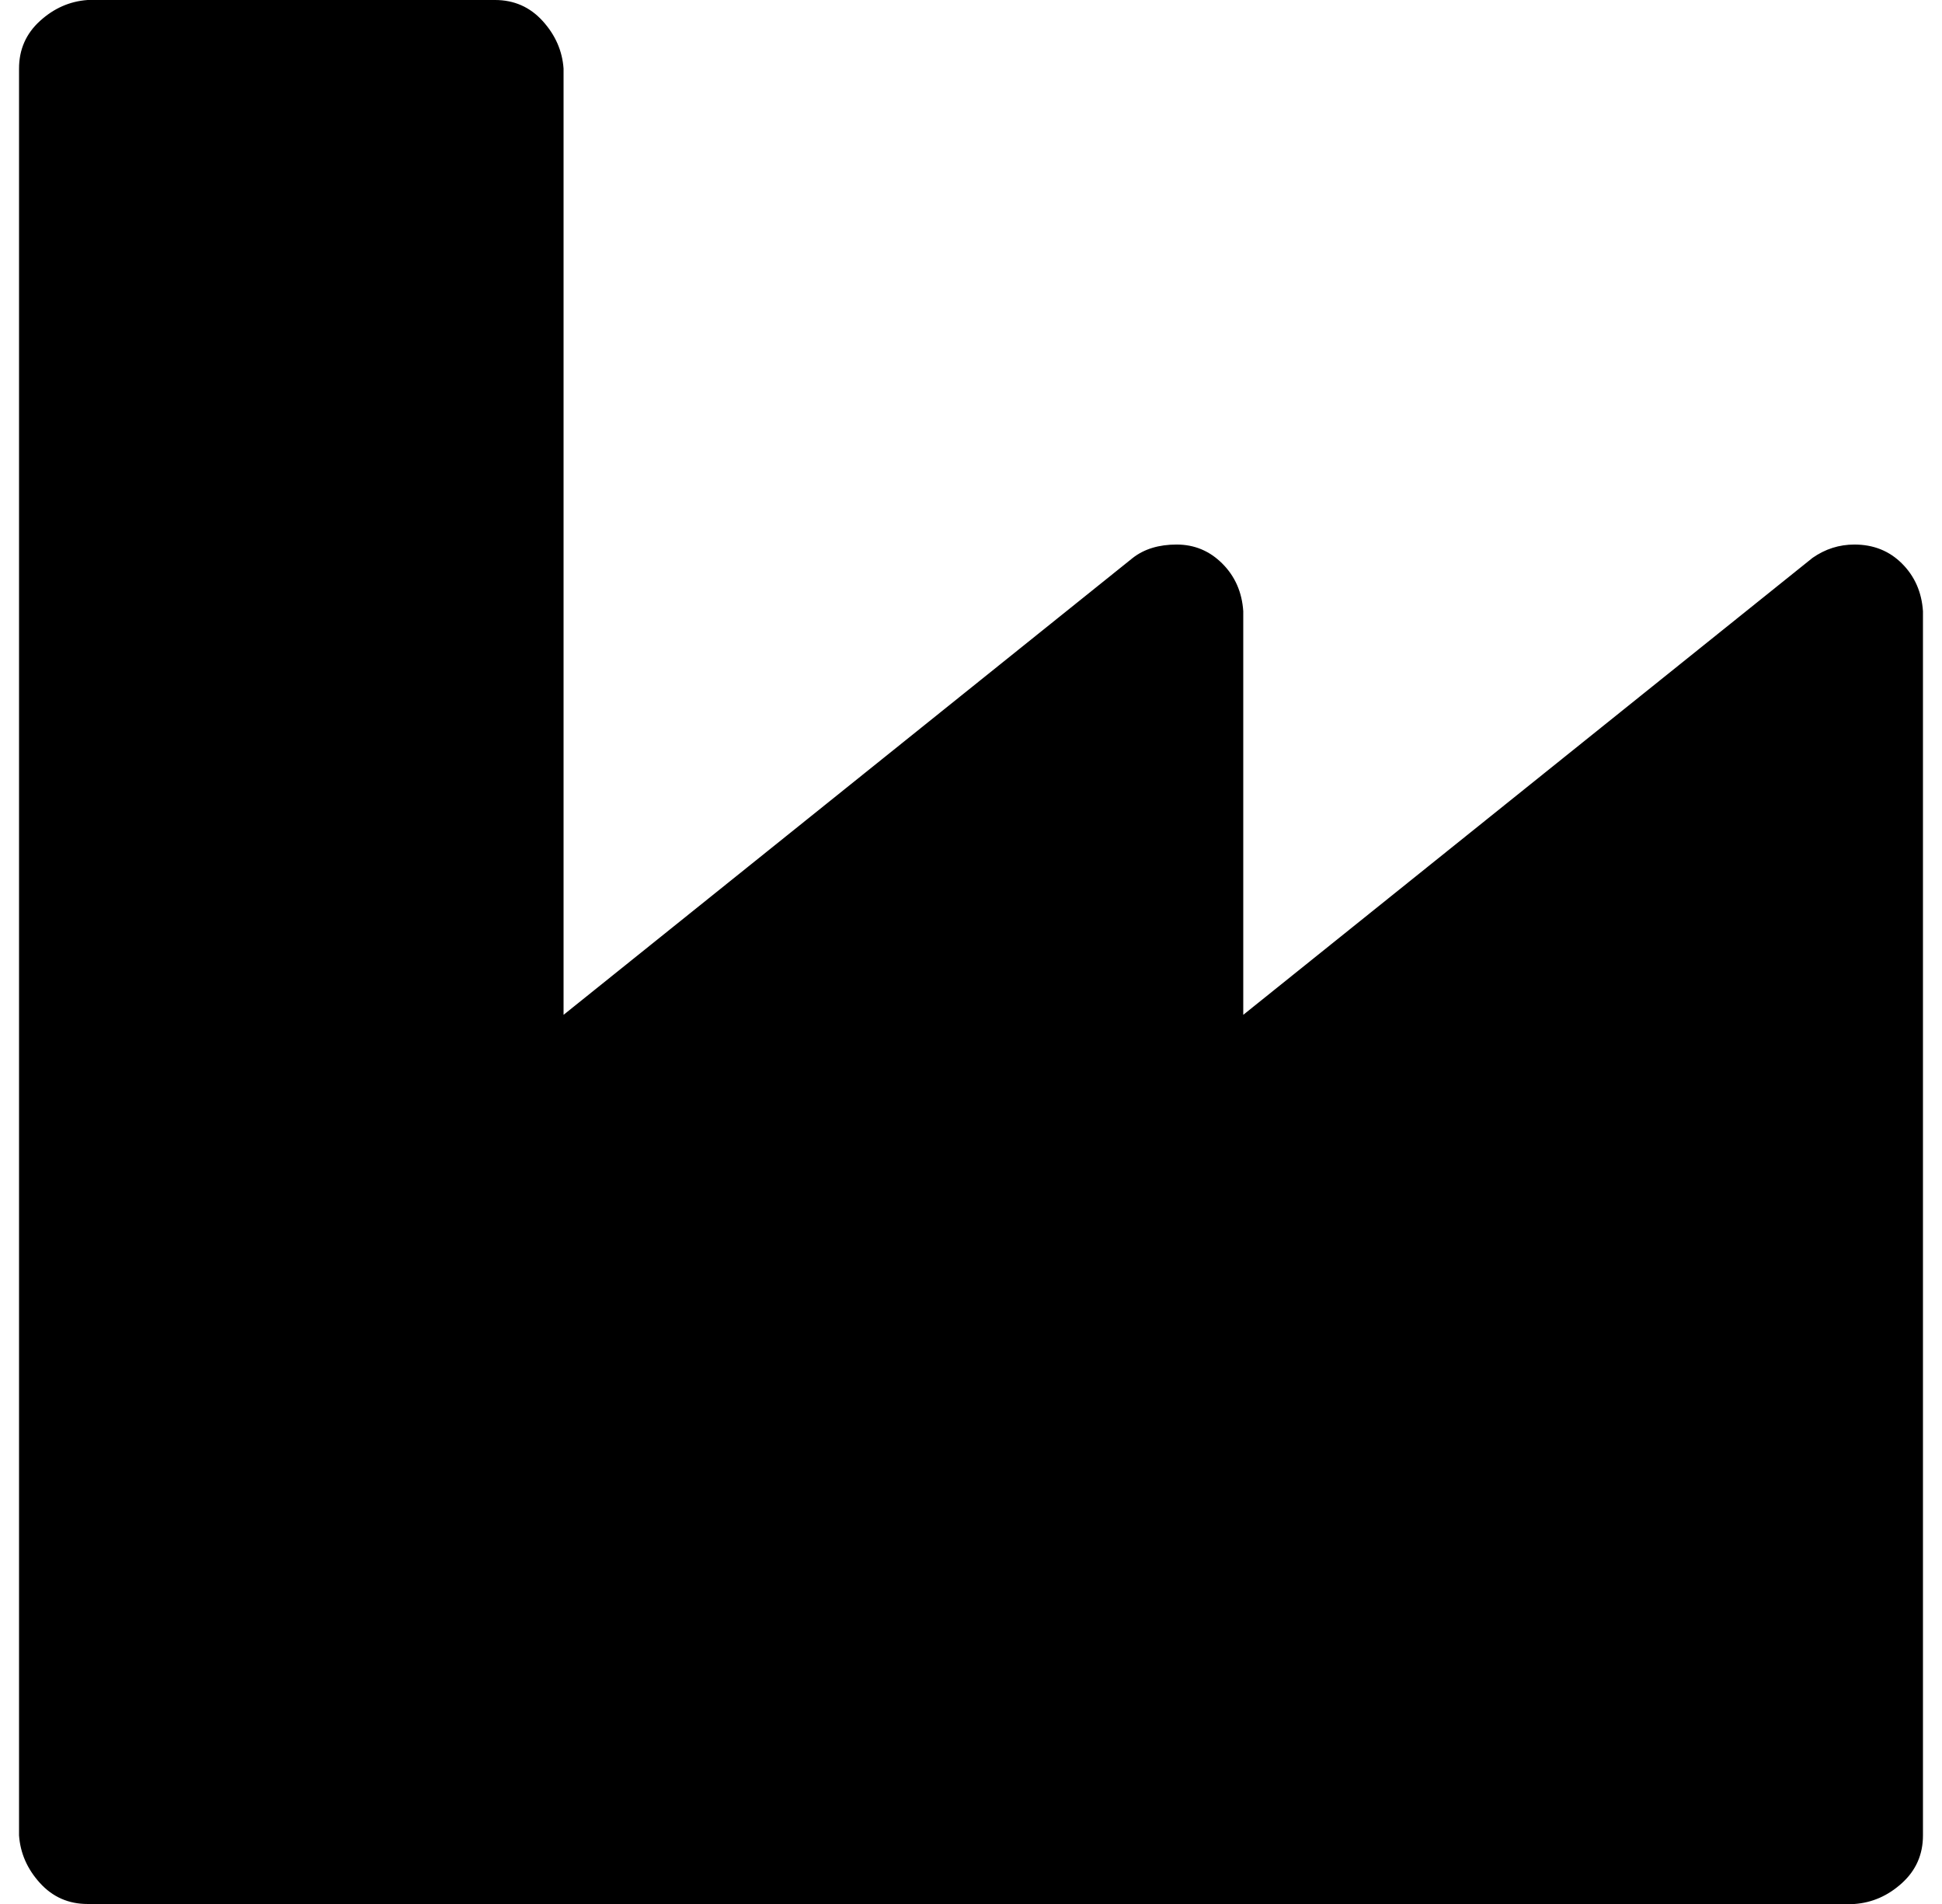 <?xml version="1.0" standalone="no"?>
<!DOCTYPE svg PUBLIC "-//W3C//DTD SVG 1.1//EN" "http://www.w3.org/Graphics/SVG/1.1/DTD/svg11.dtd" >
<svg xmlns="http://www.w3.org/2000/svg" xmlns:xlink="http://www.w3.org/1999/xlink" version="1.1" viewBox="-10 0 1020 1000">
   <path fill="currentColor"
d="M250 0q15 0 25 11t11 25v497l299 -240q9 -7 23 -7t24 10t11 25v212l299 -240q10 -7 22 -7q15 0 25 10t11 25v643q0 15 -11 25t-25 11h-928q-15 0 -25 -11t-11 -25v-928q0 -15 11 -25t25 -11h214z" />
</svg>
